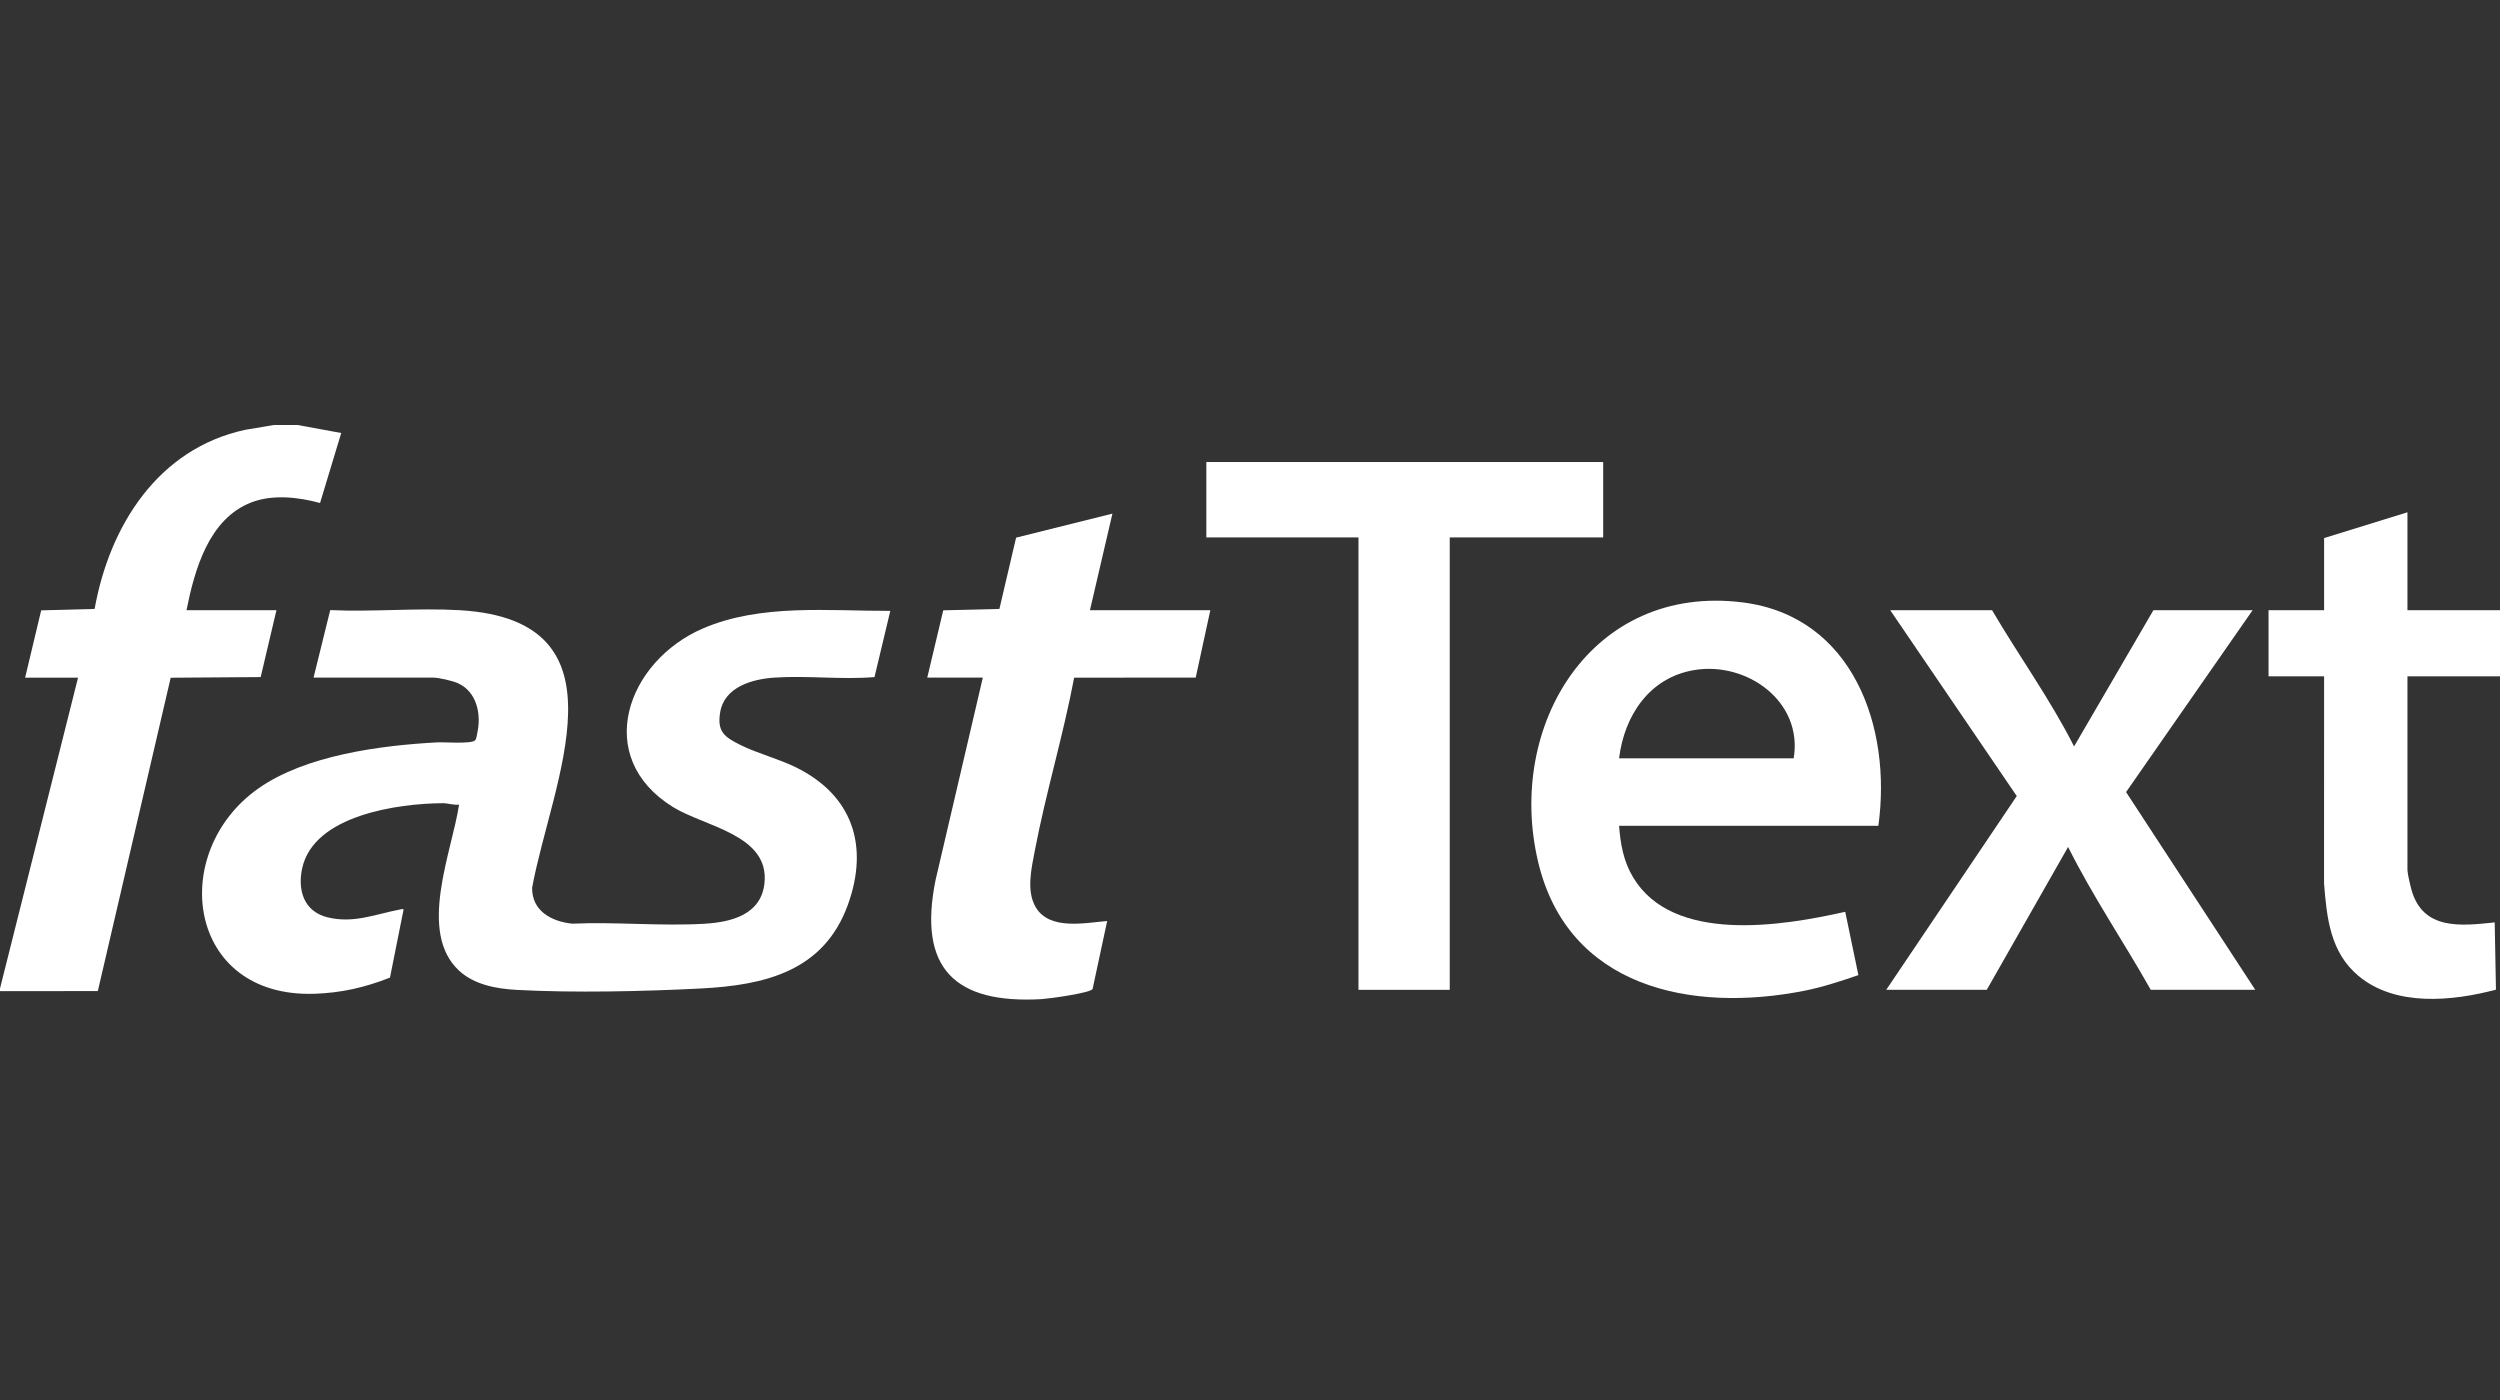 <svg width="100" height="56" viewBox="0 0 100 56" fill="none" xmlns="http://www.w3.org/2000/svg">
<rect x="0" y="0" width="100" height="56" fill="#333333" stroke="none"/>
<path d="M11.905 17L13.649 17.32L12.802 20.12C11.936 19.883 10.91 19.767 10.054 20.096C8.35 20.752 7.784 22.786 7.46 24.407H11.058L10.427 27.083L6.828 27.109L3.913 39.643L0 39.646V39.54L3.122 27.106H1.005L1.647 24.414L3.785 24.357C4.379 21.033 6.32 17.951 9.798 17.195L10.953 17H11.905Z" fill="white"/>
<path d="M100.002 27.053H96.298V34.804C96.298 34.939 96.415 35.437 96.46 35.595C96.918 37.215 98.428 37.04 99.788 36.896L99.838 39.587C98.09 40.048 95.822 40.277 94.34 39.037C93.211 38.093 93.07 36.721 92.962 35.335L92.964 27.052H90.742V24.407H92.964V21.523L96.298 20.491V24.407H100.002V27.052V27.053Z" fill="white"/>
<path d="M12.542 27.106L13.209 24.404C14.913 24.483 16.693 24.31 18.388 24.408C25.316 24.808 22.057 31.295 21.285 35.509C21.273 36.439 22.061 36.861 22.887 36.947C24.624 36.869 26.453 37.053 28.18 36.95C29.259 36.885 30.444 36.587 30.579 35.328C30.788 33.387 28.182 33.065 26.918 32.281C23.686 30.278 25.085 26.446 28.115 25.139C30.429 24.141 33.148 24.442 35.612 24.435L34.98 27.083C33.669 27.193 32.282 27.016 30.979 27.104C30.098 27.163 28.985 27.47 28.809 28.479C28.673 29.261 28.972 29.478 29.613 29.797C30.311 30.143 31.135 30.348 31.838 30.694C34.1 31.808 34.766 33.827 33.919 36.181C32.956 38.857 30.585 39.41 28.019 39.54C25.735 39.657 22.943 39.72 20.662 39.595C19.855 39.55 18.974 39.392 18.362 38.826C16.695 37.281 18.077 34.074 18.363 32.185C18.134 32.21 17.927 32.127 17.7 32.128C15.926 32.139 12.559 32.605 12.089 34.722C11.896 35.595 12.148 36.453 13.09 36.69C14.142 36.955 15.026 36.562 16.02 36.376C16.065 36.367 16.143 36.339 16.141 36.392L15.599 39.104C14.598 39.5 13.646 39.717 12.569 39.751C7.467 39.912 6.707 34.092 10.335 31.538C12.225 30.207 15.219 29.817 17.487 29.695C17.787 29.679 18.826 29.766 18.997 29.618C19.061 29.563 19.069 29.423 19.088 29.339C19.261 28.585 19.081 27.677 18.322 27.331C18.108 27.233 17.556 27.105 17.331 27.105H12.543L12.542 27.106Z" fill="white"/>
<path d="M75.134 33.032H64.763C64.818 33.768 64.941 34.452 65.323 35.091C66.915 37.755 71.278 37.044 73.809 36.472L74.336 39.005C73.627 39.245 72.918 39.483 72.181 39.629C67.657 40.526 62.705 39.511 61.519 34.451C60.244 29.015 63.668 23.339 69.704 24.096C74.123 24.651 75.682 29.094 75.134 33.032ZM71.747 30.334C72.13 28.061 69.872 26.449 67.767 26.803C65.976 27.104 64.973 28.619 64.763 30.334H71.747Z" fill="white"/>
<path d="M64.127 18.481V21.497H57.989V39.593H54.339V21.497H48.254V18.481H64.127Z" fill="white"/>
<path d="M79.682 24.407C80.755 26.236 82.003 27.961 82.963 29.857L86.137 24.407H90.105L85.043 31.683L90.211 39.593H86.031C84.949 37.676 83.707 35.851 82.724 33.878L79.47 39.593H75.449L80.67 31.842L75.608 24.407H79.682Z" fill="white"/>
<path d="M37.09 27.106L37.73 24.413L39.976 24.357L40.644 21.506L44.497 20.545L43.598 24.407H48.413L47.829 27.103L42.966 27.107C42.53 29.42 41.832 31.719 41.393 34.026C41.259 34.729 41.044 35.634 41.428 36.287C41.978 37.223 43.392 36.914 44.287 36.841L43.705 39.554C43.656 39.717 41.933 39.95 41.67 39.965C38.194 40.162 36.702 38.738 37.425 35.191L39.313 27.105H37.09L37.09 27.106Z" fill="white"/>
</svg>
